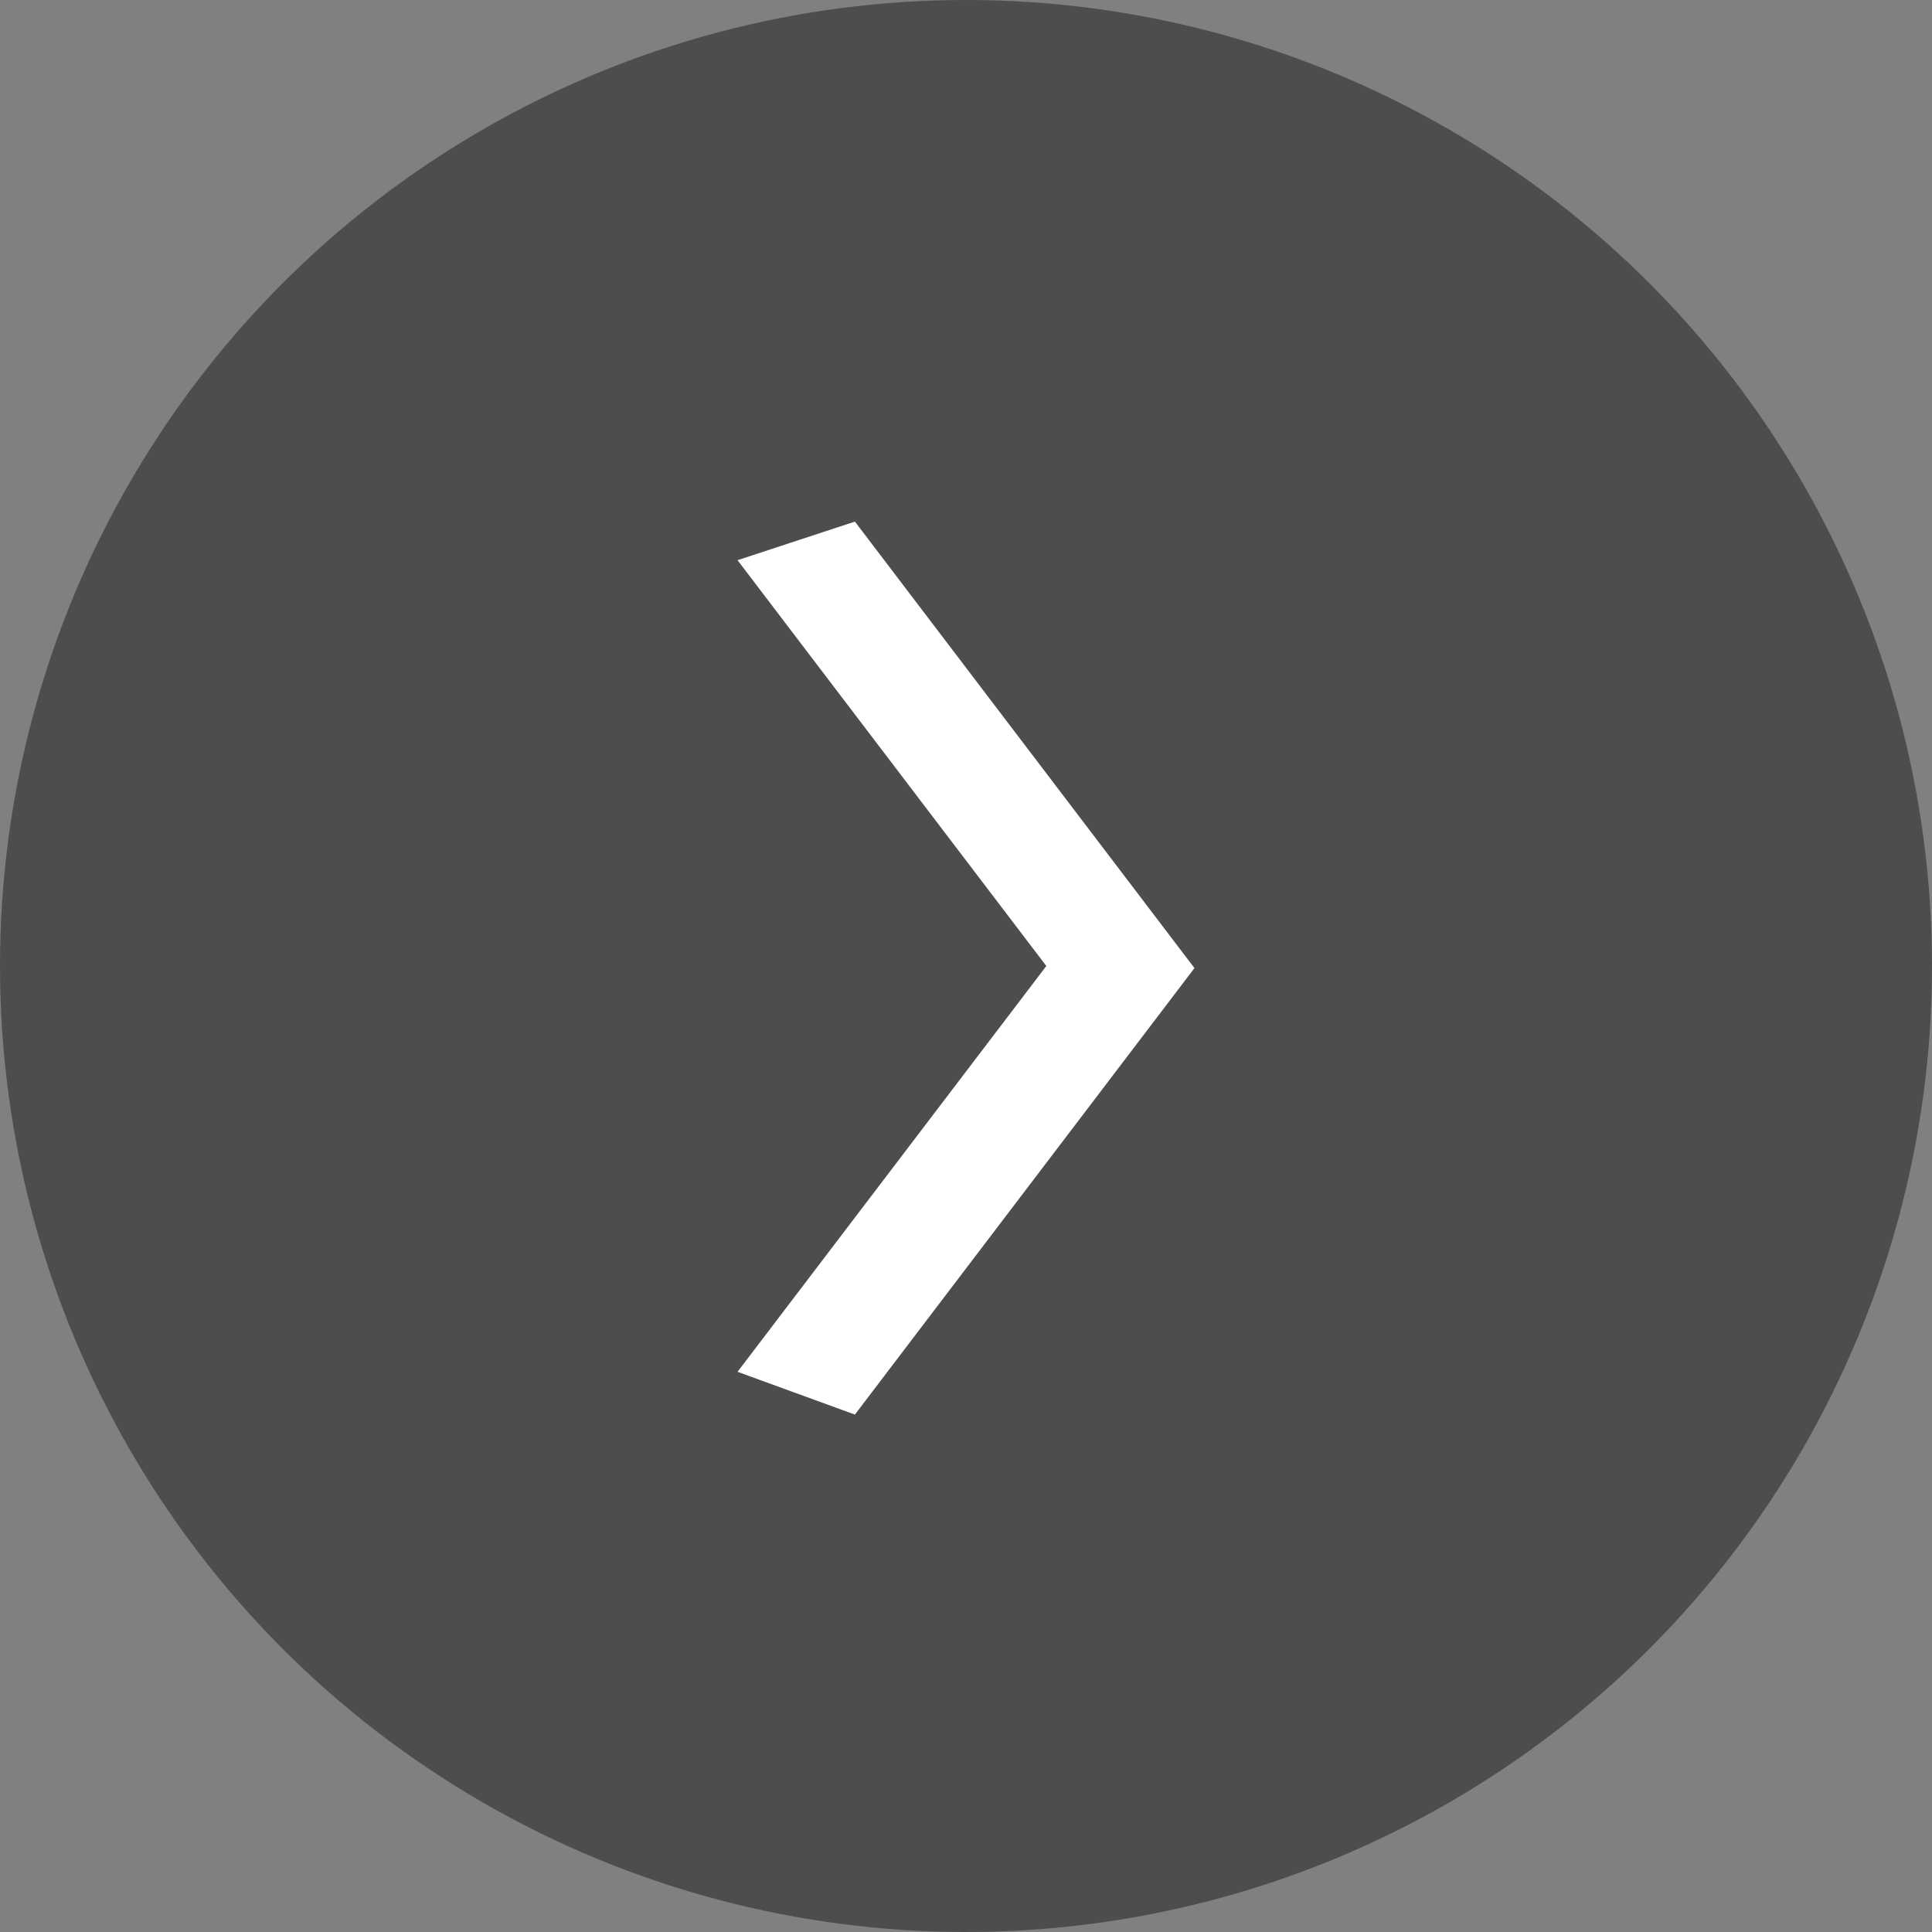 <svg xmlns="http://www.w3.org/2000/svg" viewBox="0 0 37.04 37.04"><rect x="0" y="0" width="37.04" height="37.04" fill="#808080" stroke="none"/><defs><style>.cls-1{fill:#4d4d4d;}.cls-2{fill:#fff;}</style></defs><g id="レイヤー_2" data-name="レイヤー 2"><g id="レイヤー_1-2" data-name="レイヤー 1"><circle class="cls-1" cx="18.52" cy="18.52" r="18.52"/><path class="cls-2" d="M14.14,26.3l5.92-7.78-5.92-7.78L16.39,10l6.51,8.56-6.51,8.56Z"/></g></g></svg>